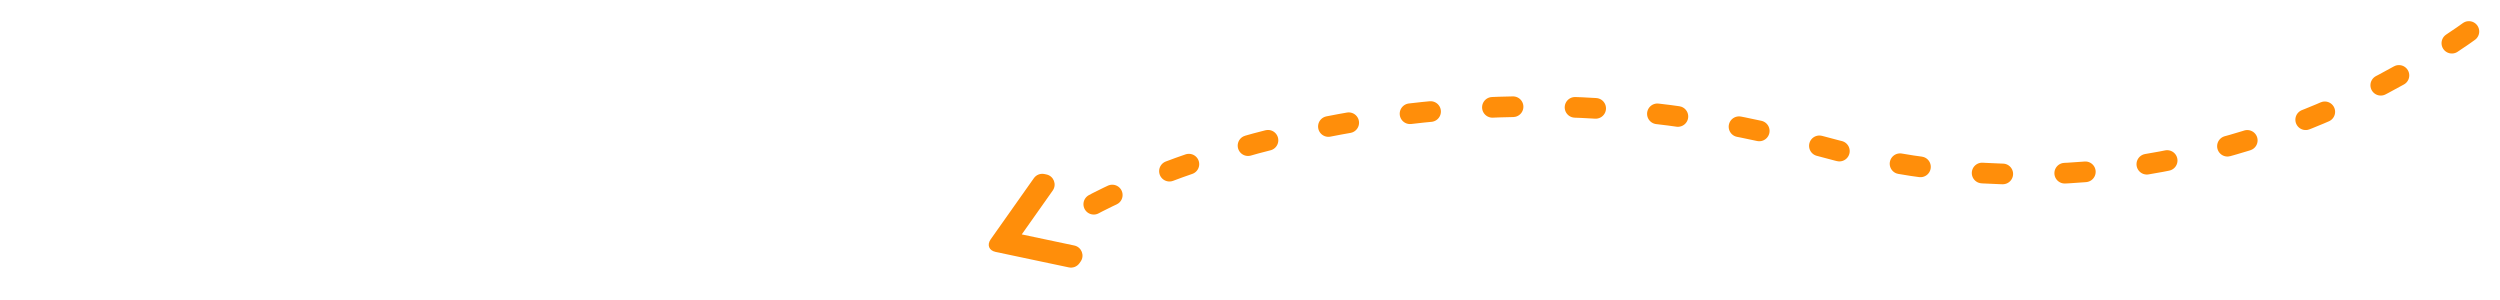 <?xml version="1.0" encoding="UTF-8"?> <svg xmlns="http://www.w3.org/2000/svg" width="242" height="29" viewBox="0 0 242 29" fill="none"> <g clip-path="url(#clip0_128_2103)"> <path d="M105.877 19.769C105.877 19.769 136.239 3.031 176.013 14.089C215.786 25.148 243.305 -0.332 243.305 -0.332" stroke="#FF8E0A" stroke-width="2" stroke-linecap="round" stroke-dasharray="2 6"></path> <path fill-rule="evenodd" clip-rule="evenodd" d="M103.466 25.884C103.857 25.966 104.259 25.808 104.489 25.482L104.603 25.32C105.018 24.733 104.696 23.914 103.993 23.765L98.906 22.69L101.905 18.443C102.319 17.856 101.998 17.036 101.295 16.887L101.101 16.847C100.71 16.764 100.308 16.922 100.078 17.248L95.896 23.17C95.518 23.706 95.732 24.25 96.373 24.385L103.466 25.884Z" fill="#FF8E0A"></path> </g> <defs> <clipPath id="clip0_128_2103"> <rect width="242" height="29" fill="white" transform="matrix(-1 0 0 1 242 0)"></rect> </clipPath> </defs> </svg> 